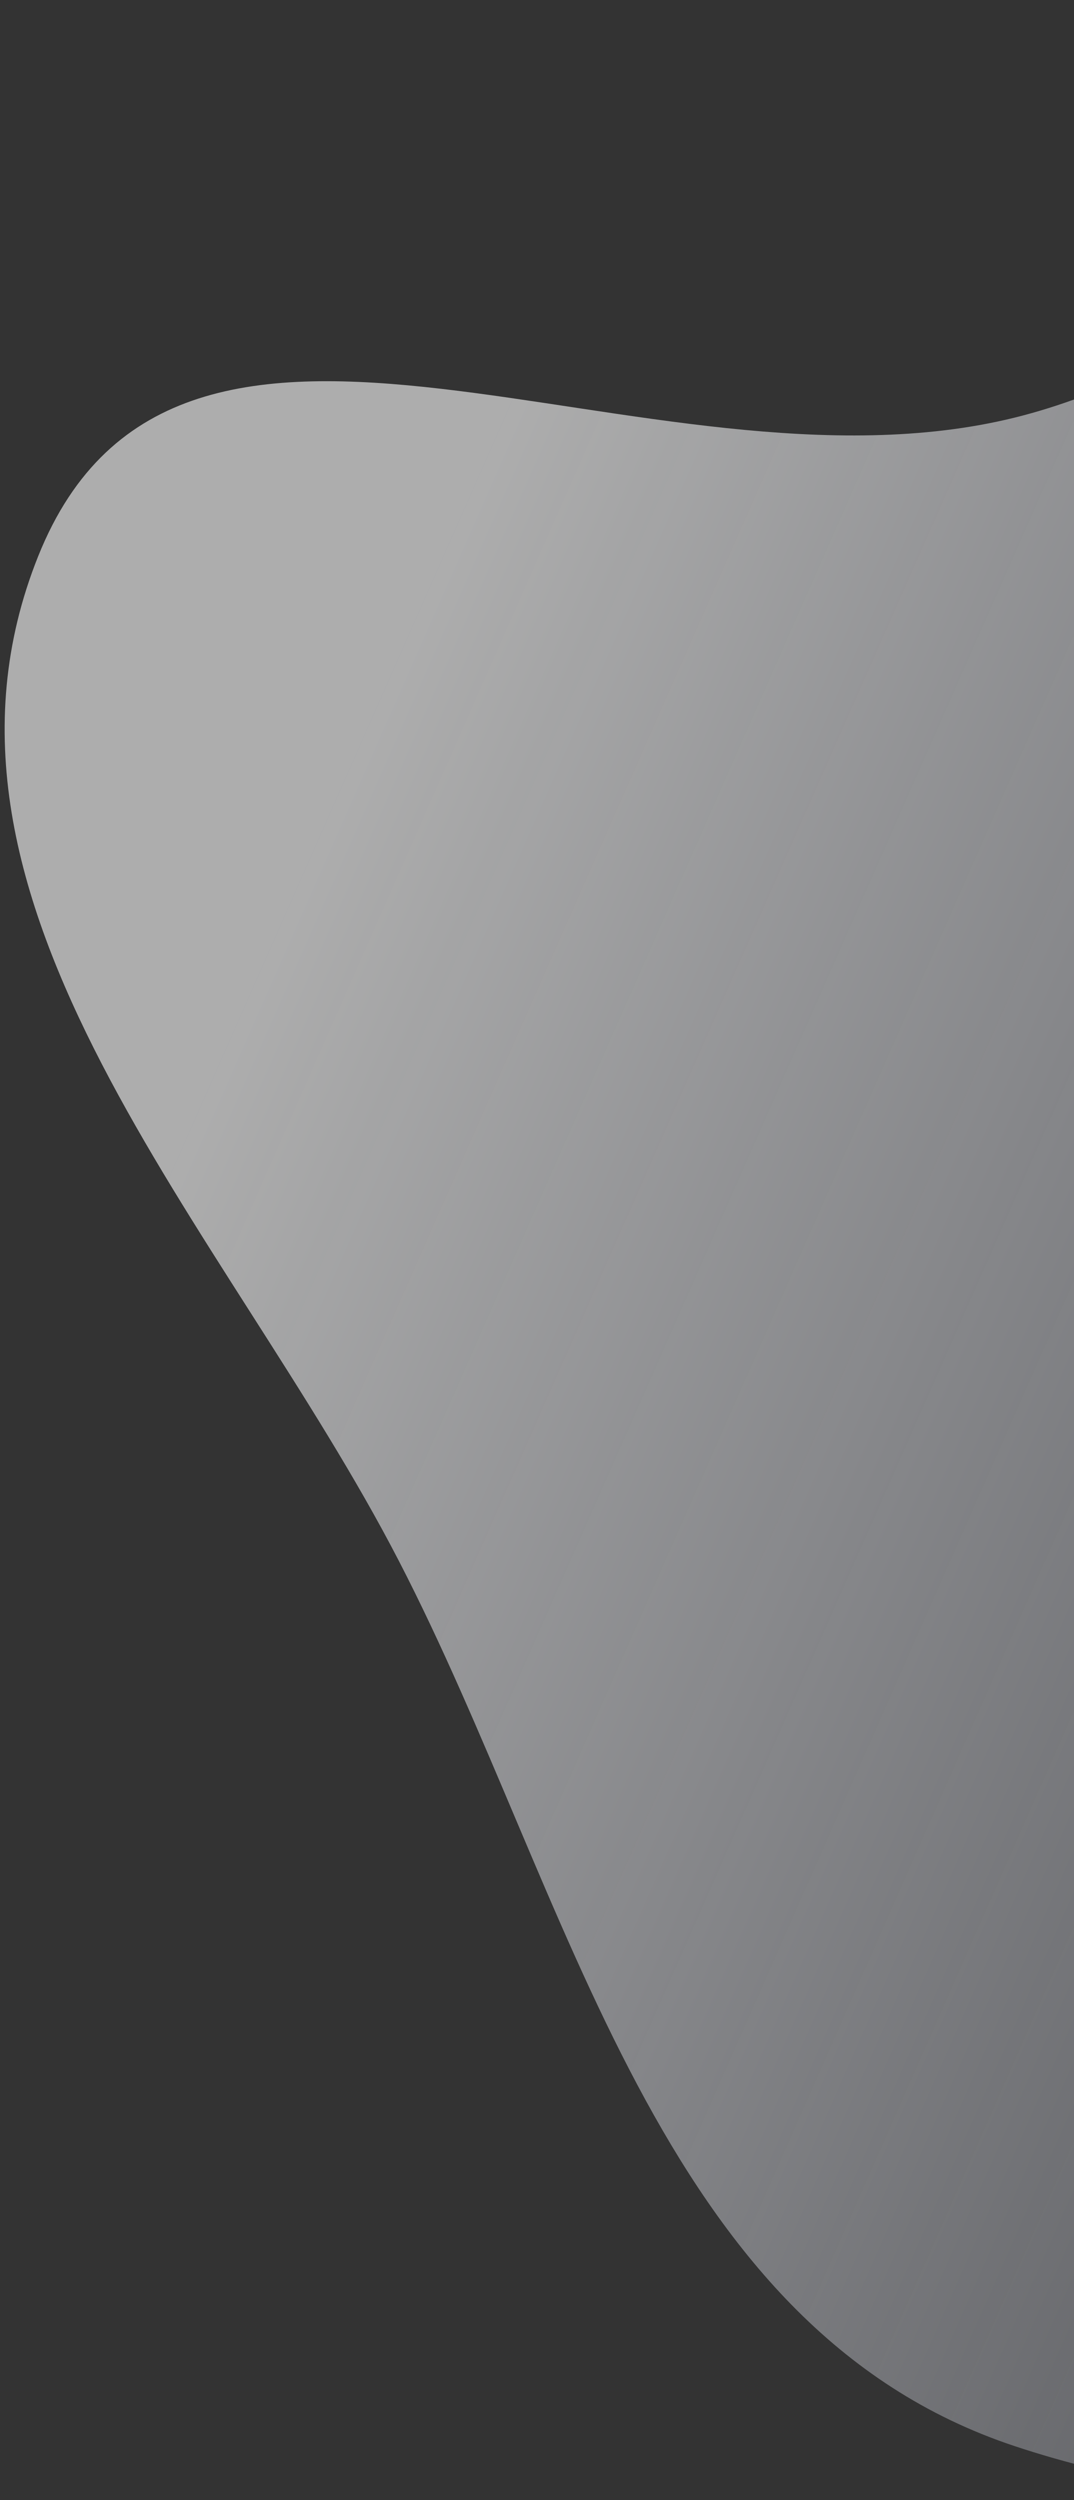 <svg width="193" height="449" viewBox="0 0 193 449" fill="none" xmlns="http://www.w3.org/2000/svg">
<rect x="0" y="0" width="193" height="449" fill="#333333" stroke="none"/>
<path fill-rule="evenodd" clip-rule="evenodd" d="M6.864 99.891C32.251 36.546 116.089 91.367 182.347 75C246.722 59.099 315.744 -29.223 368.863 10.472C421.932 50.129 418.533 125.558 422.11 191.703C425.837 260.611 437.16 336.12 389.156 385.696C337.04 439.52 253.463 462.922 182.347 439.322C117.869 417.925 102.876 340.684 71.678 280.339C40.797 220.607 -18.149 162.302 6.864 99.891Z" fill="url(#paint0_linear_2155_4388)"/>
<defs>
<linearGradient id="paint0_linear_2155_4388" x1="48.001" y1="168" x2="485" y2="361" gradientUnits="userSpaceOnUse">
<stop stop-color="white" stop-opacity="0.6"/>
<stop offset="1" stop-color="#DEE5FE" stop-opacity="0"/>
</linearGradient>
</defs>
</svg>
